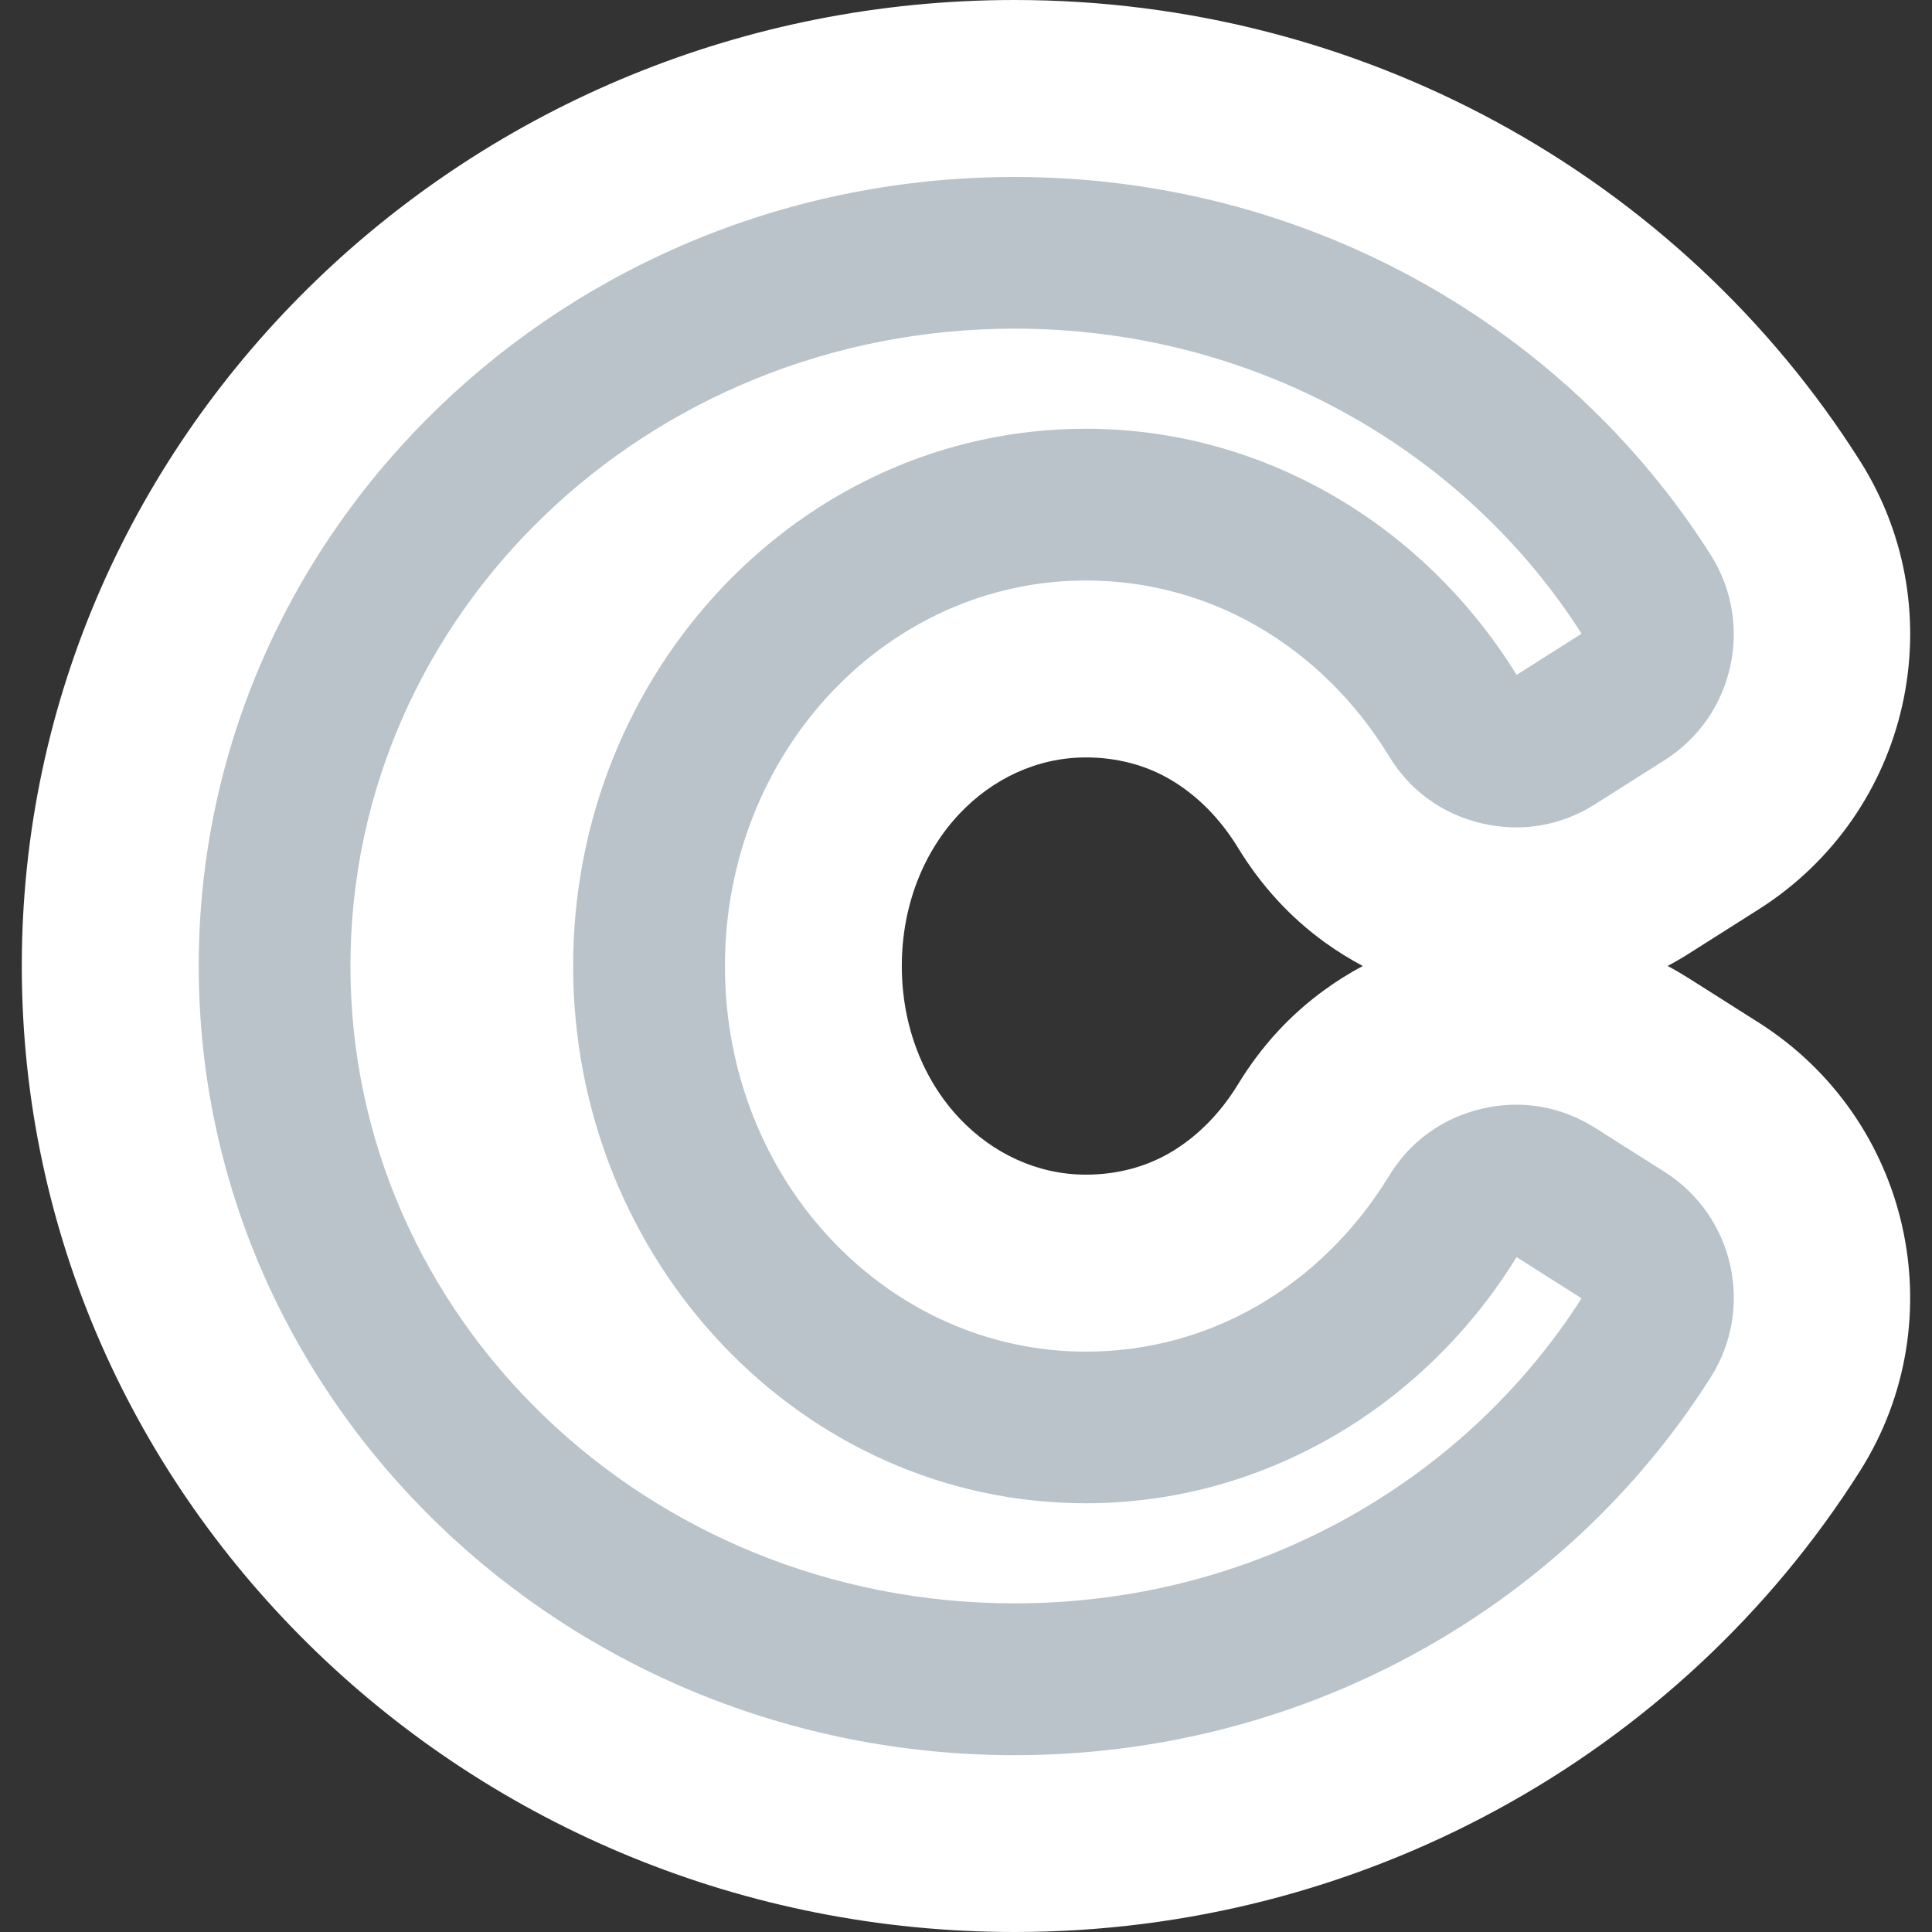 <svg xmlns="http://www.w3.org/2000/svg" xmlns:xlink="http://www.w3.org/1999/xlink" id="Layer_1" x="0px" y="0px" viewBox="0 0 500 500" style="enable-background:new 0 0 500 500;" xml:space="preserve"><rect x="0" y="0" width="500" height="500" fill="#333333" stroke="none"/><style type="text/css">	.st0{fill:#FFFFFF;}	.st1{fill:#BAC3C9;}</style><g>	<path class="st0" d="M262.56,0c45.09,0,87.62,11.44,124.62,31.49c38.58,20.91,71.09,51.25,94.22,87.85  c12.36,19.55,15.61,42.33,10.88,63.32c-4.72,20.99-17.5,40.24-37.2,52.72l-17.94,11.37c-1.83,1.16-3.68,2.24-5.56,3.24  c1.88,1,3.74,2.09,5.56,3.24l17.94,11.37c19.7,12.48,32.47,31.73,37.2,52.72c4.72,20.99,1.47,43.78-10.88,63.32  c-23.13,36.6-55.64,66.94-94.22,87.85C350.18,488.56,307.65,500,262.56,500c-70.31,0-134.2-27.69-180.64-72.46  C34.79,382.11,5.64,319.34,5.64,250c0-69.35,29.15-132.11,76.28-177.54C128.37,27.69,192.25,0,262.56,0L262.56,0z M352.69,250  c-3.41-1.81-6.7-3.86-9.87-6.15c-8.94-6.47-16.43-14.63-22.41-24.43c-4.66-7.64-10.78-13.79-17.77-17.82  c-6.17-3.56-13.52-5.58-21.62-5.58c-12.6,0-24.16,5.55-32.66,14.53c-9.25,9.77-14.97,23.69-14.97,39.46  c0,15.77,5.72,29.69,14.97,39.46c8.5,8.98,20.06,14.53,32.66,14.53c8.1,0,15.45-2.02,21.62-5.58c6.99-4.03,13.11-10.18,17.77-17.82  c5.98-9.81,13.47-17.97,22.41-24.43C345.99,253.86,349.28,251.81,352.69,250z"></path>	<path class="st1" d="M262.56,45.8c37.35,0,72.49,9.42,102.98,25.95c31.67,17.16,58.31,42.01,77.23,71.93  c5.65,8.94,7.14,19.37,4.98,28.97c-2.16,9.61-7.99,18.41-16.98,24.1l-17.94,11.37c-4.44,2.81-9.17,4.64-14.16,5.49  c-4.98,0.84-10.04,0.67-15.13-0.51c-5.12-1.2-9.76-3.29-13.87-6.27c-4.07-2.94-7.49-6.68-10.24-11.2  c-8.57-14.05-20.29-25.63-34.05-33.56c-13.1-7.55-28.2-11.84-44.34-11.84c-25.63,0-48.89,11.02-65.76,28.84  c-17.1,18.06-27.67,43.13-27.67,70.95c0,27.81,10.57,52.89,27.67,70.94c16.87,17.82,40.12,28.84,65.76,28.84  c16.14,0,31.25-4.29,44.34-11.84c13.76-7.94,25.48-19.52,34.05-33.56c2.75-4.52,6.18-8.26,10.25-11.2  c4.12-2.98,8.75-5.07,13.87-6.27c5.09-1.19,10.15-1.36,15.13-0.51c5,0.85,9.73,2.68,14.16,5.49l17.94,11.37  c8.99,5.69,14.82,14.49,16.98,24.1c2.16,9.61,0.67,20.03-4.98,28.98c-18.91,29.92-45.56,54.77-77.23,71.93  c-30.49,16.52-65.62,25.95-102.98,25.95c-58.11,0-110.79-22.77-148.98-59.58C75.18,357.61,51.43,306.48,51.43,250  s23.75-107.61,62.15-144.62C151.77,68.56,204.45,45.8,262.56,45.8z M346.99,106.24c-24.91-13.5-53.7-21.19-84.42-21.19  c-47.65,0-90.72,18.55-121.84,48.54C109.81,163.39,90.69,204.54,90.69,250c0,45.46,19.12,86.61,50.03,116.41  c31.12,29.99,74.19,48.54,121.84,48.54c30.72,0,59.52-7.7,84.42-21.19c25.56-13.85,47.05-33.8,62.33-57.76l-16.82-10.66  c-11.89,19.29-28.28,35.32-47.65,46.49c-19.03,10.97-40.78,17.21-63.82,17.21c-36.8,0-70.08-15.71-94.13-41.11  c-23.82-25.16-38.56-59.79-38.56-97.93s14.74-72.77,38.56-97.93c24.05-25.4,57.32-41.11,94.13-41.11  c23.04,0,44.79,6.24,63.82,17.21c19.37,11.17,35.76,27.2,47.65,46.49l16.82-10.66C394.04,140.04,372.55,120.09,346.99,106.24  L346.99,106.24z M392.22,174.96c0.08-0.01,0.04-0.01-0.03,0C392.17,174.97,392.17,174.97,392.22,174.96z M392.22,325.04  c-0.04-0.01-0.05-0.01-0.03,0C392.26,325.04,392.3,325.05,392.22,325.04z"></path></g></svg>